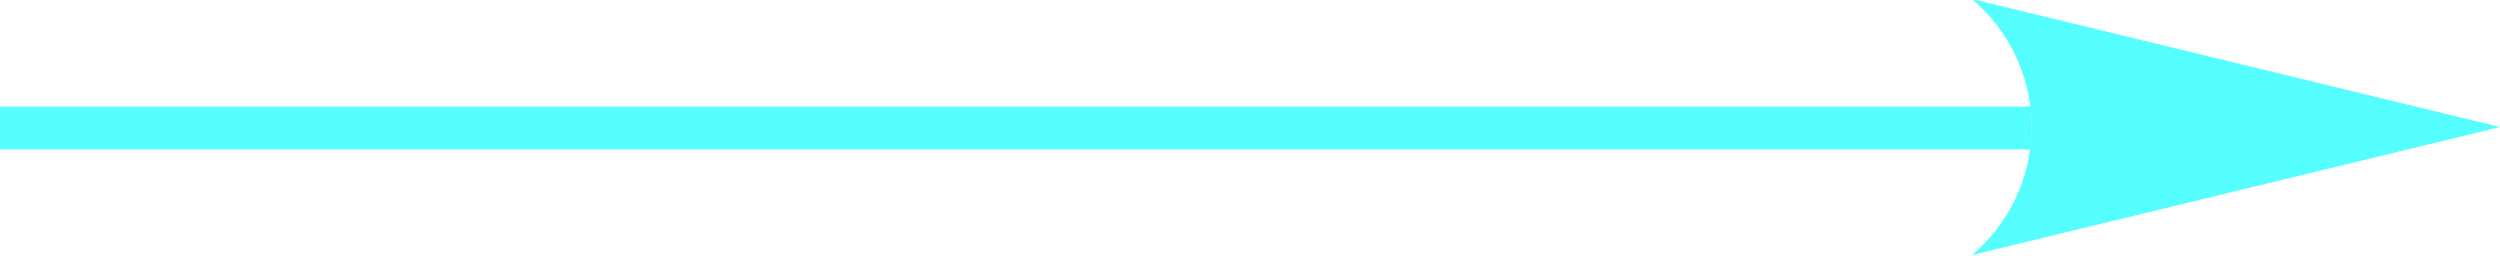 <?xml version="1.0" encoding="UTF-8"?>
<svg width="79.397" height="8.133" xmlns="http://www.w3.org/2000/svg" xmlns:svg="http://www.w3.org/2000/svg">
 <g>
  <title>Layer 1</title>
  <path fill="none" stroke="#56ffff" stroke-width="1.36" d="m64.521,4.066l-64.521,0" id="line5"/>
  <path fill="#56ffff" d="m79.397,4.034l-16.772,-4.066c1.2,1.009 1.896,2.496 1.896,4.066c0,1.568 -0.695,3.059 -1.896,4.066l16.772,-4.066z" id="path7"/>
 </g>
</svg>